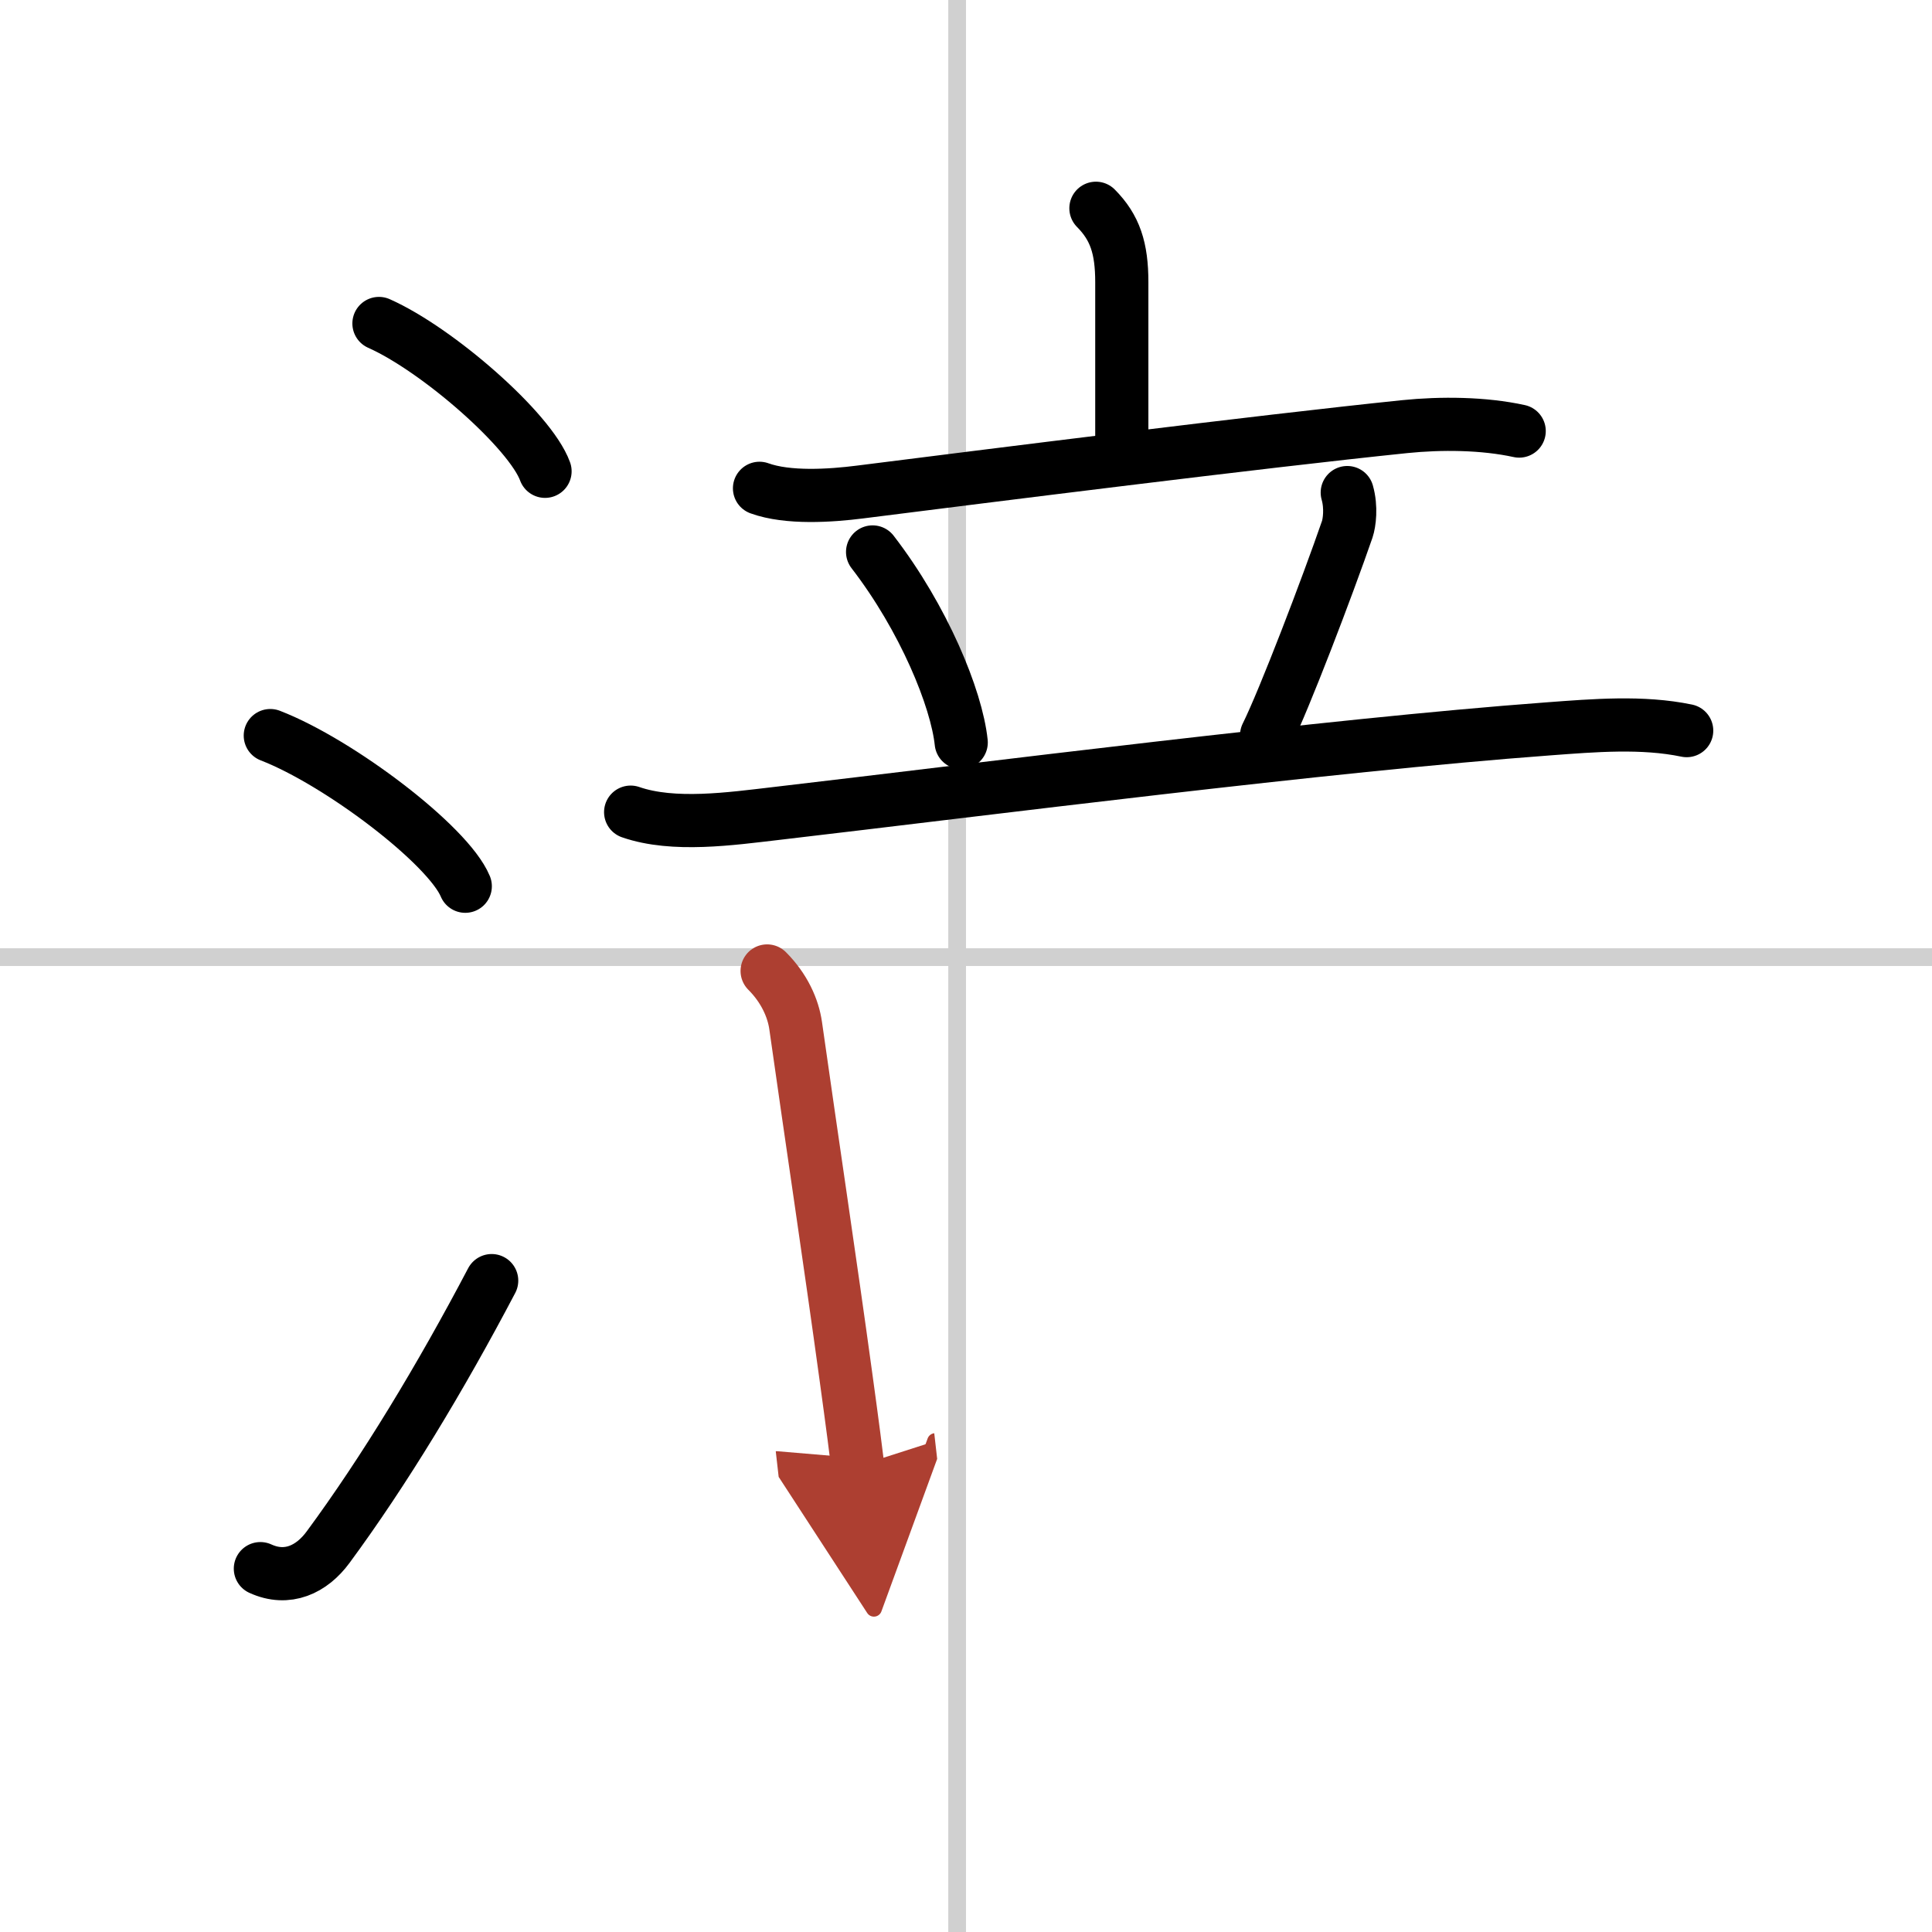 <svg width="400" height="400" viewBox="0 0 109 109" xmlns="http://www.w3.org/2000/svg"><defs><marker id="a" markerWidth="4" orient="auto" refX="1" refY="5" viewBox="0 0 10 10"><polyline points="0 0 10 5 0 10 1 5" fill="#ad3f31" stroke="#ad3f31"/></marker></defs><g fill="none" stroke="#000" stroke-linecap="round" stroke-linejoin="round" stroke-width="3"><rect width="100%" height="100%" fill="#fff" stroke="#fff"/><line x1="54" x2="54" y2="109" stroke="#d0d0d0" stroke-width="1"/><line x2="109" y1="54" y2="54" stroke="#d0d0d0" stroke-width="1"/><path d="m21.38 18.25c3.31 1.47 8.54 6.05 9.37 8.34"/><path d="m15.25 41.5c3.88 1.5 10.03 6.17 11 8.5"/><path d="m14.69 88.5c1.53 0.7 2.9 0.04 3.82-1.21 3.17-4.3 6.35-9.56 9.23-15.04"/><path d="m61.83 11.75c1.08 1.09 1.46 2.25 1.46 4.17v9.95"/><path d="m42.85 27.55c1.6 0.58 4.01 0.42 5.66 0.21 7.13-0.9 22.58-2.85 30.74-3.69 2.05-0.21 4.45-0.19 6.46 0.25"/><path d="m49.23 31.14c2.89 3.75 4.74 8.27 5 10.75"/><path d="m76.01 27.79c0.24 0.84 0.12 1.71 0 2.07-1.13 3.27-3.56 9.63-4.55 11.62"/><path d="m35.58 45.82c2.42 0.84 5.67 0.37 8.17 0.08 11.9-1.39 31.06-3.85 43.62-4.78 2.55-0.19 5.29-0.42 7.79 0.1"/><path d="m43.28 54.78c0.97 0.97 1.47 2.1 1.61 3.09 0.87 6.15 1.98 13.54 2.83 19.76 0.37 2.68 0.62 4.64 0.67 5.08" marker-end="url(#a)" stroke="#ad3f31"/></g></svg>
